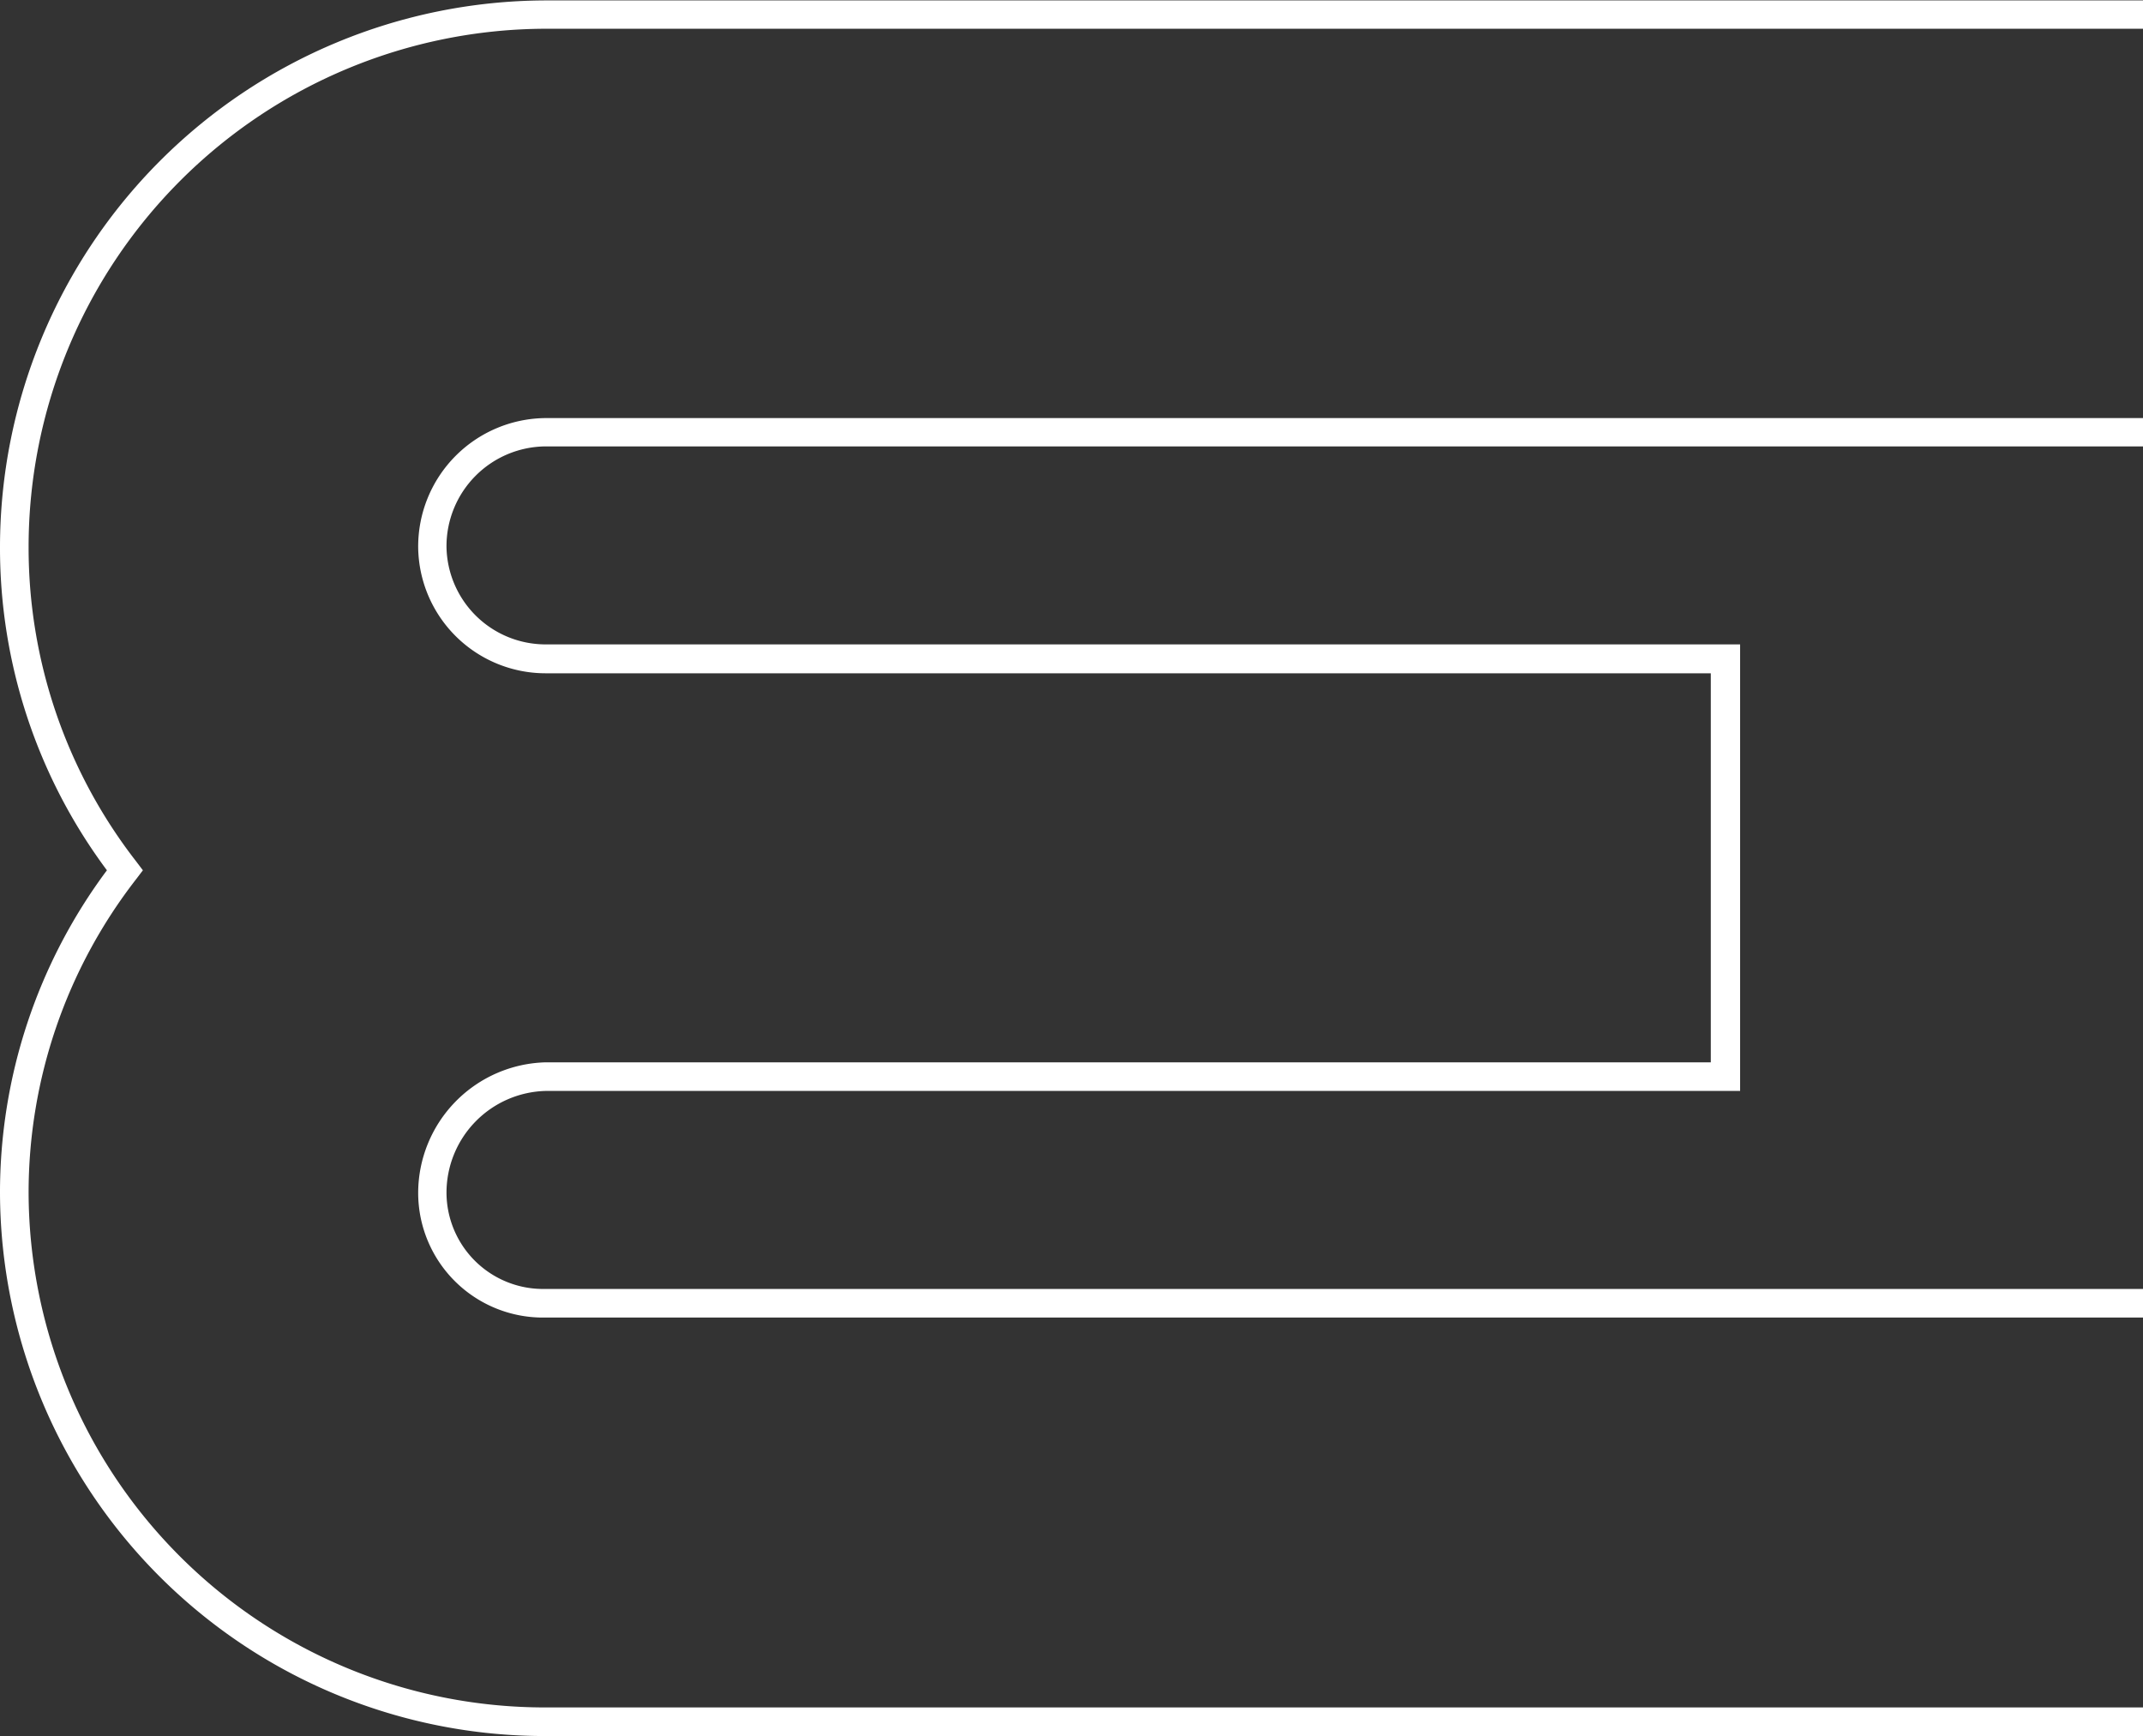<svg xmlns="http://www.w3.org/2000/svg" viewBox="0 0 151.33 122.58"><rect x="0" y="0" width="151.33" height="122.58" fill="#333333" stroke="none"/><path d="M195.46,140H82.65a8.81,8.81,0,0,1-9-8.8,9.24,9.24,0,0,1,9-9.22h82.28V94.51H82.65a9,9,0,0,1-9-8.9,9.07,9.07,0,0,1,9-9.12H195.46v2H82.65a7.05,7.05,0,0,0-7,7.1,7,7,0,0,0,7,6.88H167V124H82.65a7.19,7.19,0,0,0-7,7.2,6.82,6.82,0,0,0,7,6.78H195.46Z" transform="translate(-44.12 -46.97)" fill="#fff"/><path d="M195.46,169.55H82.65a38.47,38.47,0,0,1-38.53-38.32,38.08,38.08,0,0,1,7.55-22.81,38.08,38.08,0,0,1-7.55-22.81A38.63,38.63,0,0,1,82.65,47H195.46v2H82.65A36.6,36.6,0,0,0,46.14,85.61a36.09,36.09,0,0,0,7.6,22.19l.47.62-.47.62a36.07,36.07,0,0,0-7.6,22.19,36.45,36.45,0,0,0,36.51,36.3H195.46Z" transform="translate(-44.12 -46.97)" fill="#fff"/></svg>